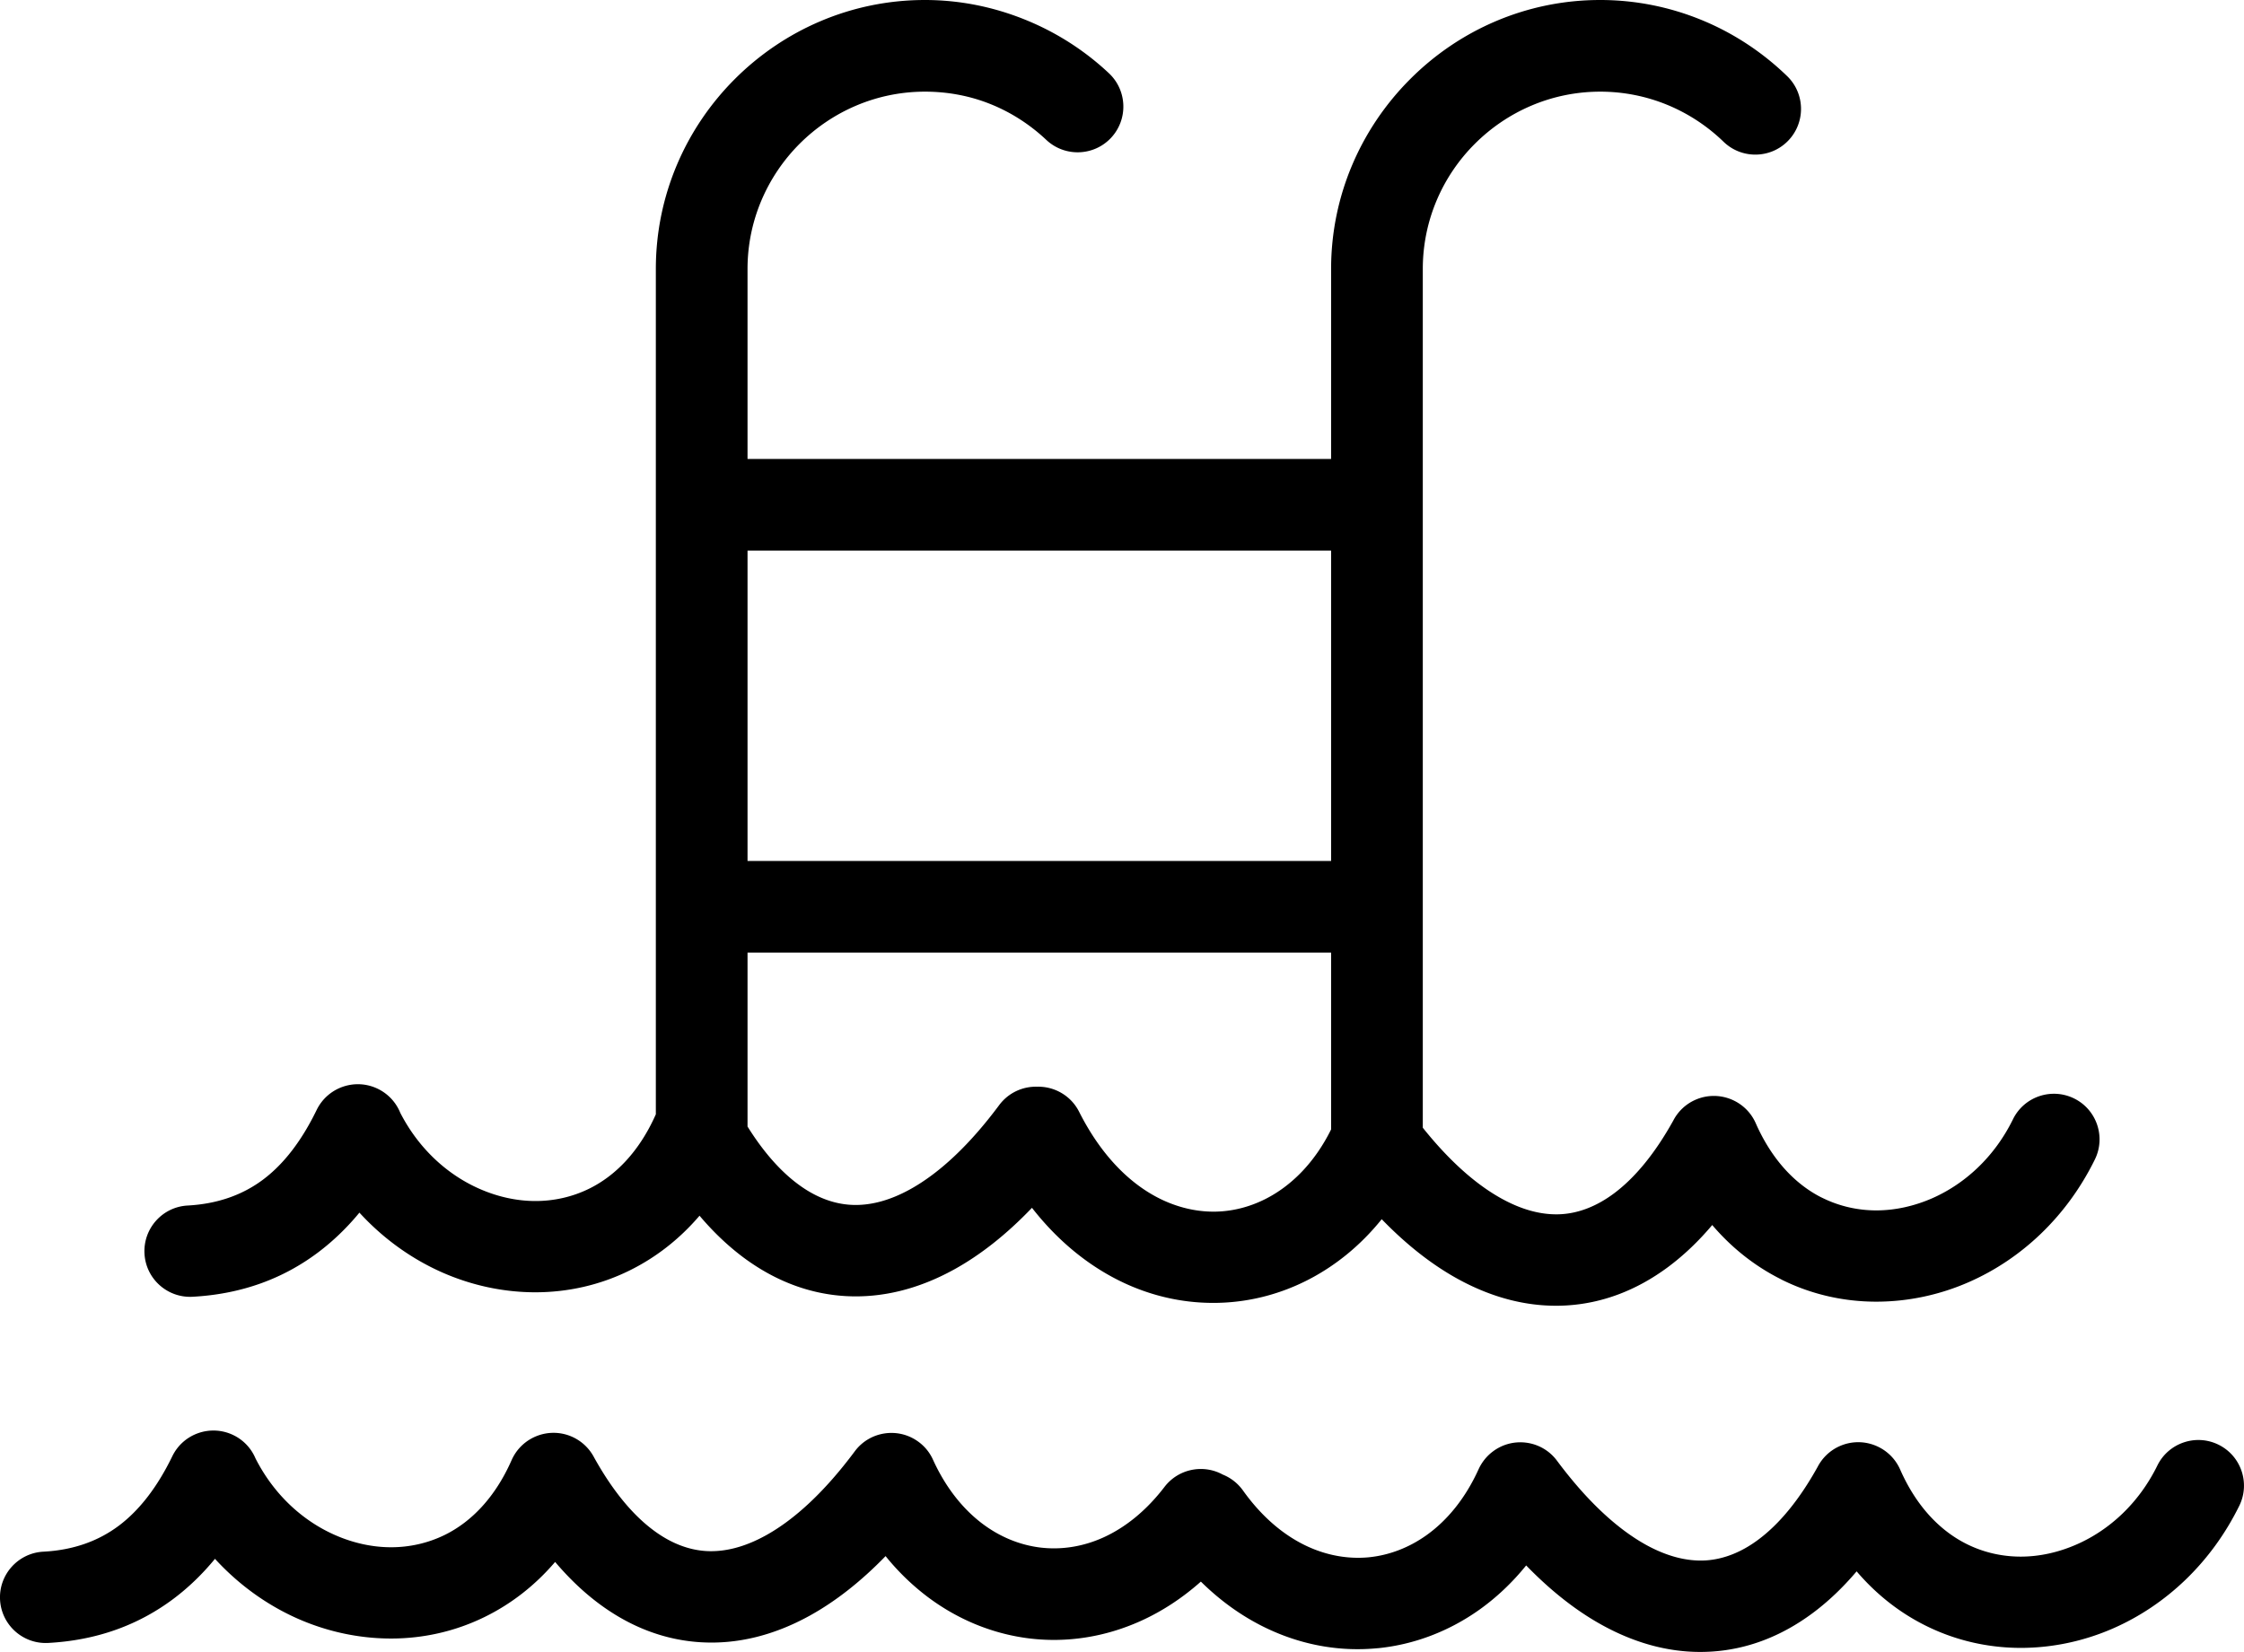 <?xml version="1.0" encoding="UTF-8"?> <svg xmlns="http://www.w3.org/2000/svg" shape-rendering="geometricPrecision" text-rendering="geometricPrecision" image-rendering="optimizeQuality" fill-rule="evenodd" clip-rule="evenodd" viewBox="0 0 512 377.03"> <path fill-rule="nonzero" d="M149.64 254.32V61.39c0-16.89 6.9-32.24 18.03-43.36C178.79 6.91 194.14 0 211.03 0c7.88 0 15.49 1.55 22.54 4.36 7.3 2.9 13.89 7.13 19.46 12.37 4.19 3.95 4.39 10.55.45 14.75-3.95 4.19-10.55 4.39-14.75.45-3.73-3.51-8.08-6.32-12.83-8.21-4.53-1.81-9.55-2.8-14.86-2.8-11.13 0-21.25 4.56-28.59 11.89-7.33 7.34-11.89 17.46-11.89 28.58v43.36h133.15V61.39c0-16.86 6.91-32.2 18.03-43.32C332.86 6.91 348.22 0 365.1 0c8.1 0 15.86 1.6 22.98 4.5 7.36 2.99 14.04 7.4 19.69 12.88 4.13 4.01 4.22 10.62.21 14.75-4.01 4.13-10.62 4.22-14.75.2-3.7-3.58-8.11-6.49-12.99-8.47a40.14 40.14 0 0 0-15.13-2.94c-11.13 0-21.25 4.56-28.59 11.89-7.34 7.32-11.89 17.45-11.89 28.58v195.99c6.06 7.58 12.13 12.96 18.02 16.2 4.73 2.61 9.27 3.77 13.48 3.54 4.12-.23 8.2-1.83 12.1-4.73 4.81-3.58 9.39-9.15 13.54-16.62a10.39 10.39 0 0 1 5.06-4.76c5.28-2.32 11.45.08 13.77 5.35 3.66 8.29 8.93 13.82 14.84 16.86l.46.22c3.86 1.89 8.03 2.81 12.2 2.81 4.26 0 8.64-.96 12.81-2.79 7.49-3.31 14.17-9.45 18.37-17.99 2.52-5.17 8.76-7.3 13.93-4.78 5.16 2.52 7.3 8.76 4.77 13.93-6.5 13.23-16.91 22.77-28.66 27.95-6.72 2.97-13.96 4.51-21.22 4.51-7.35 0-14.66-1.61-21.42-4.94l-.59-.31c-5.65-2.87-10.89-6.93-15.42-12.24-3.16 3.75-6.52 6.93-10.03 9.55-7.23 5.38-15.1 8.35-23.37 8.81-8.15.45-16.46-1.55-24.67-6.07-5.83-3.21-11.65-7.74-17.34-13.62-4.92 6.11-10.78 10.81-17.16 14.02-6.36 3.2-13.26 4.93-20.29 5.07-6.99.15-14.05-1.25-20.77-4.28-7.85-3.55-15.27-9.32-21.58-17.41-5.82 6.09-11.78 10.77-17.76 14.07-8.21 4.53-16.52 6.53-24.68 6.08-8.27-.46-16.14-3.43-23.38-8.81-3.51-2.62-6.87-5.8-10.03-9.54-4.69 5.49-10.15 9.65-16.04 12.54-6.77 3.33-14.07 4.93-21.39 4.94-7.26 0-14.5-1.55-21.23-4.51-6.96-3.07-13.45-7.67-18.94-13.67-2.84 3.45-5.99 6.49-9.47 9.11-7.95 5.96-17.39 9.48-28.59 10.09-5.75.31-10.67-4.09-10.98-9.84-.31-5.75 4.09-10.67 9.84-10.98 6.91-.38 12.59-2.45 17.23-5.93 4.86-3.65 8.89-9.05 12.21-15.88 2.53-5.19 8.79-7.35 13.98-4.82 2.42 1.18 4.18 3.18 5.11 5.49 4.22 8.19 10.74 14.1 18.03 17.31 4.17 1.84 8.54 2.8 12.81 2.8 4.2 0 8.38-.92 12.23-2.81 6.07-2.98 11.49-8.54 15.23-16.98zm154.07 3.45v-40.35H170.56v39.69c3.59 5.75 7.46 10.14 11.5 13.14 3.9 2.91 7.98 4.5 12.1 4.73 4.22.24 8.76-.93 13.49-3.54 6.64-3.67 13.5-10.04 20.32-19.21 2.11-2.84 5.38-4.3 8.67-4.21 3.9-.1 7.71 2.01 9.58 5.73 5.21 10.33 12.1 16.99 19.4 20.29 3.89 1.75 7.9 2.57 11.78 2.49 3.86-.08 7.71-1.06 11.3-2.87 5.97-3.01 11.28-8.36 15.01-15.89zM10.96 374.97c-5.75.29-10.65-4.13-10.95-9.88-.29-5.75 4.14-10.65 9.89-10.95 6.87-.36 12.54-2.43 17.19-5.91 4.89-3.67 8.91-9.06 12.21-15.84 2.5-5.19 8.74-7.36 13.93-4.86a10.35 10.35 0 0 1 5.05 5.29c4.21 8.3 10.78 14.27 18.13 17.51 4.17 1.84 8.55 2.8 12.82 2.8 4.2 0 8.38-.92 12.24-2.81 6.08-2.99 11.52-8.58 15.26-17.07 2.33-5.27 8.49-7.67 13.77-5.35 2.26 1 4 2.71 5.06 4.75 4.15 7.47 8.72 13.03 13.54 16.61 3.9 2.91 7.98 4.51 12.1 4.74 4.22.23 8.76-.94 13.49-3.55 6.64-3.66 13.5-10.03 20.33-19.2 3.42-4.62 9.96-5.59 14.58-2.16 1.48 1.09 2.59 2.52 3.29 4.09 2.83 6.21 6.67 11.06 11.08 14.44 4.08 3.12 8.69 5.01 13.42 5.58 4.73.56 9.64-.17 14.33-2.29 4.98-2.25 9.78-6.07 13.97-11.54 3.17-4.15 8.85-5.26 13.29-2.83 1.8.72 3.42 1.95 4.63 3.64 4.41 6.19 9.57 10.44 14.95 12.87 4.48 2.02 9.15 2.79 13.65 2.38l.2-.02c4.58-.47 9.07-2.18 13.08-5.04 4.75-3.39 8.89-8.45 11.88-15.06.72-1.56 1.83-2.99 3.31-4.08 4.62-3.43 11.16-2.46 14.58 2.16 6.83 9.17 13.7 15.54 20.34 19.21 4.73 2.6 9.26 3.77 13.49 3.54 4.11-.24 8.19-1.83 12.09-4.74 4.82-3.58 9.39-9.14 13.54-16.61 1.06-2.04 2.79-3.75 5.06-4.75 5.28-2.32 11.44.08 13.77 5.35 3.73 8.47 9.18 14.05 15.29 17.06 3.85 1.9 8.02 2.82 12.22 2.82 4.26 0 8.64-.96 12.82-2.81 7.49-3.3 14.16-9.44 18.35-17.97 2.53-5.16 8.77-7.3 13.93-4.78 5.17 2.53 7.3 8.77 4.78 13.93-6.5 13.22-16.91 22.76-28.64 27.94-6.73 2.97-13.98 4.52-21.24 4.52-7.34-.01-14.64-1.62-21.41-4.94-5.91-2.89-11.35-7.05-16.03-12.53-3.16 3.73-6.51 6.91-10.02 9.52-7.23 5.38-15.1 8.35-23.37 8.81-8.16.46-16.47-1.54-24.68-6.07-5.83-3.21-11.64-7.74-17.33-13.61-3.19 3.95-6.78 7.32-10.64 10.08-7 4.98-14.9 7.96-23.05 8.8l-.31.02c-8.08.78-16.37-.55-24.23-4.1-5.64-2.54-11.05-6.23-15.99-11.11-4.31 3.83-8.93 6.82-13.71 8.98-8.25 3.72-16.93 5.01-25.35 4-8.41-1.02-16.53-4.32-23.63-9.75a54.477 54.477 0 0 1-9.25-9.05c-5.69 5.86-11.49 10.38-17.32 13.6-8.21 4.53-16.52 6.53-24.68 6.07-8.27-.46-16.14-3.42-23.38-8.81-3.51-2.61-6.86-5.8-10.02-9.53-4.69 5.49-10.15 9.65-16.04 12.54-6.77 3.33-14.07 4.94-21.39 4.94-7.27 0-14.51-1.55-21.24-4.51-6.96-3.07-13.45-7.68-18.94-13.68-2.84 3.46-5.99 6.51-9.46 9.12-7.96 5.96-17.41 9.48-28.63 10.08zM303.71 196.5v-70.83H170.56v70.83h133.15z"></path> </svg> 
